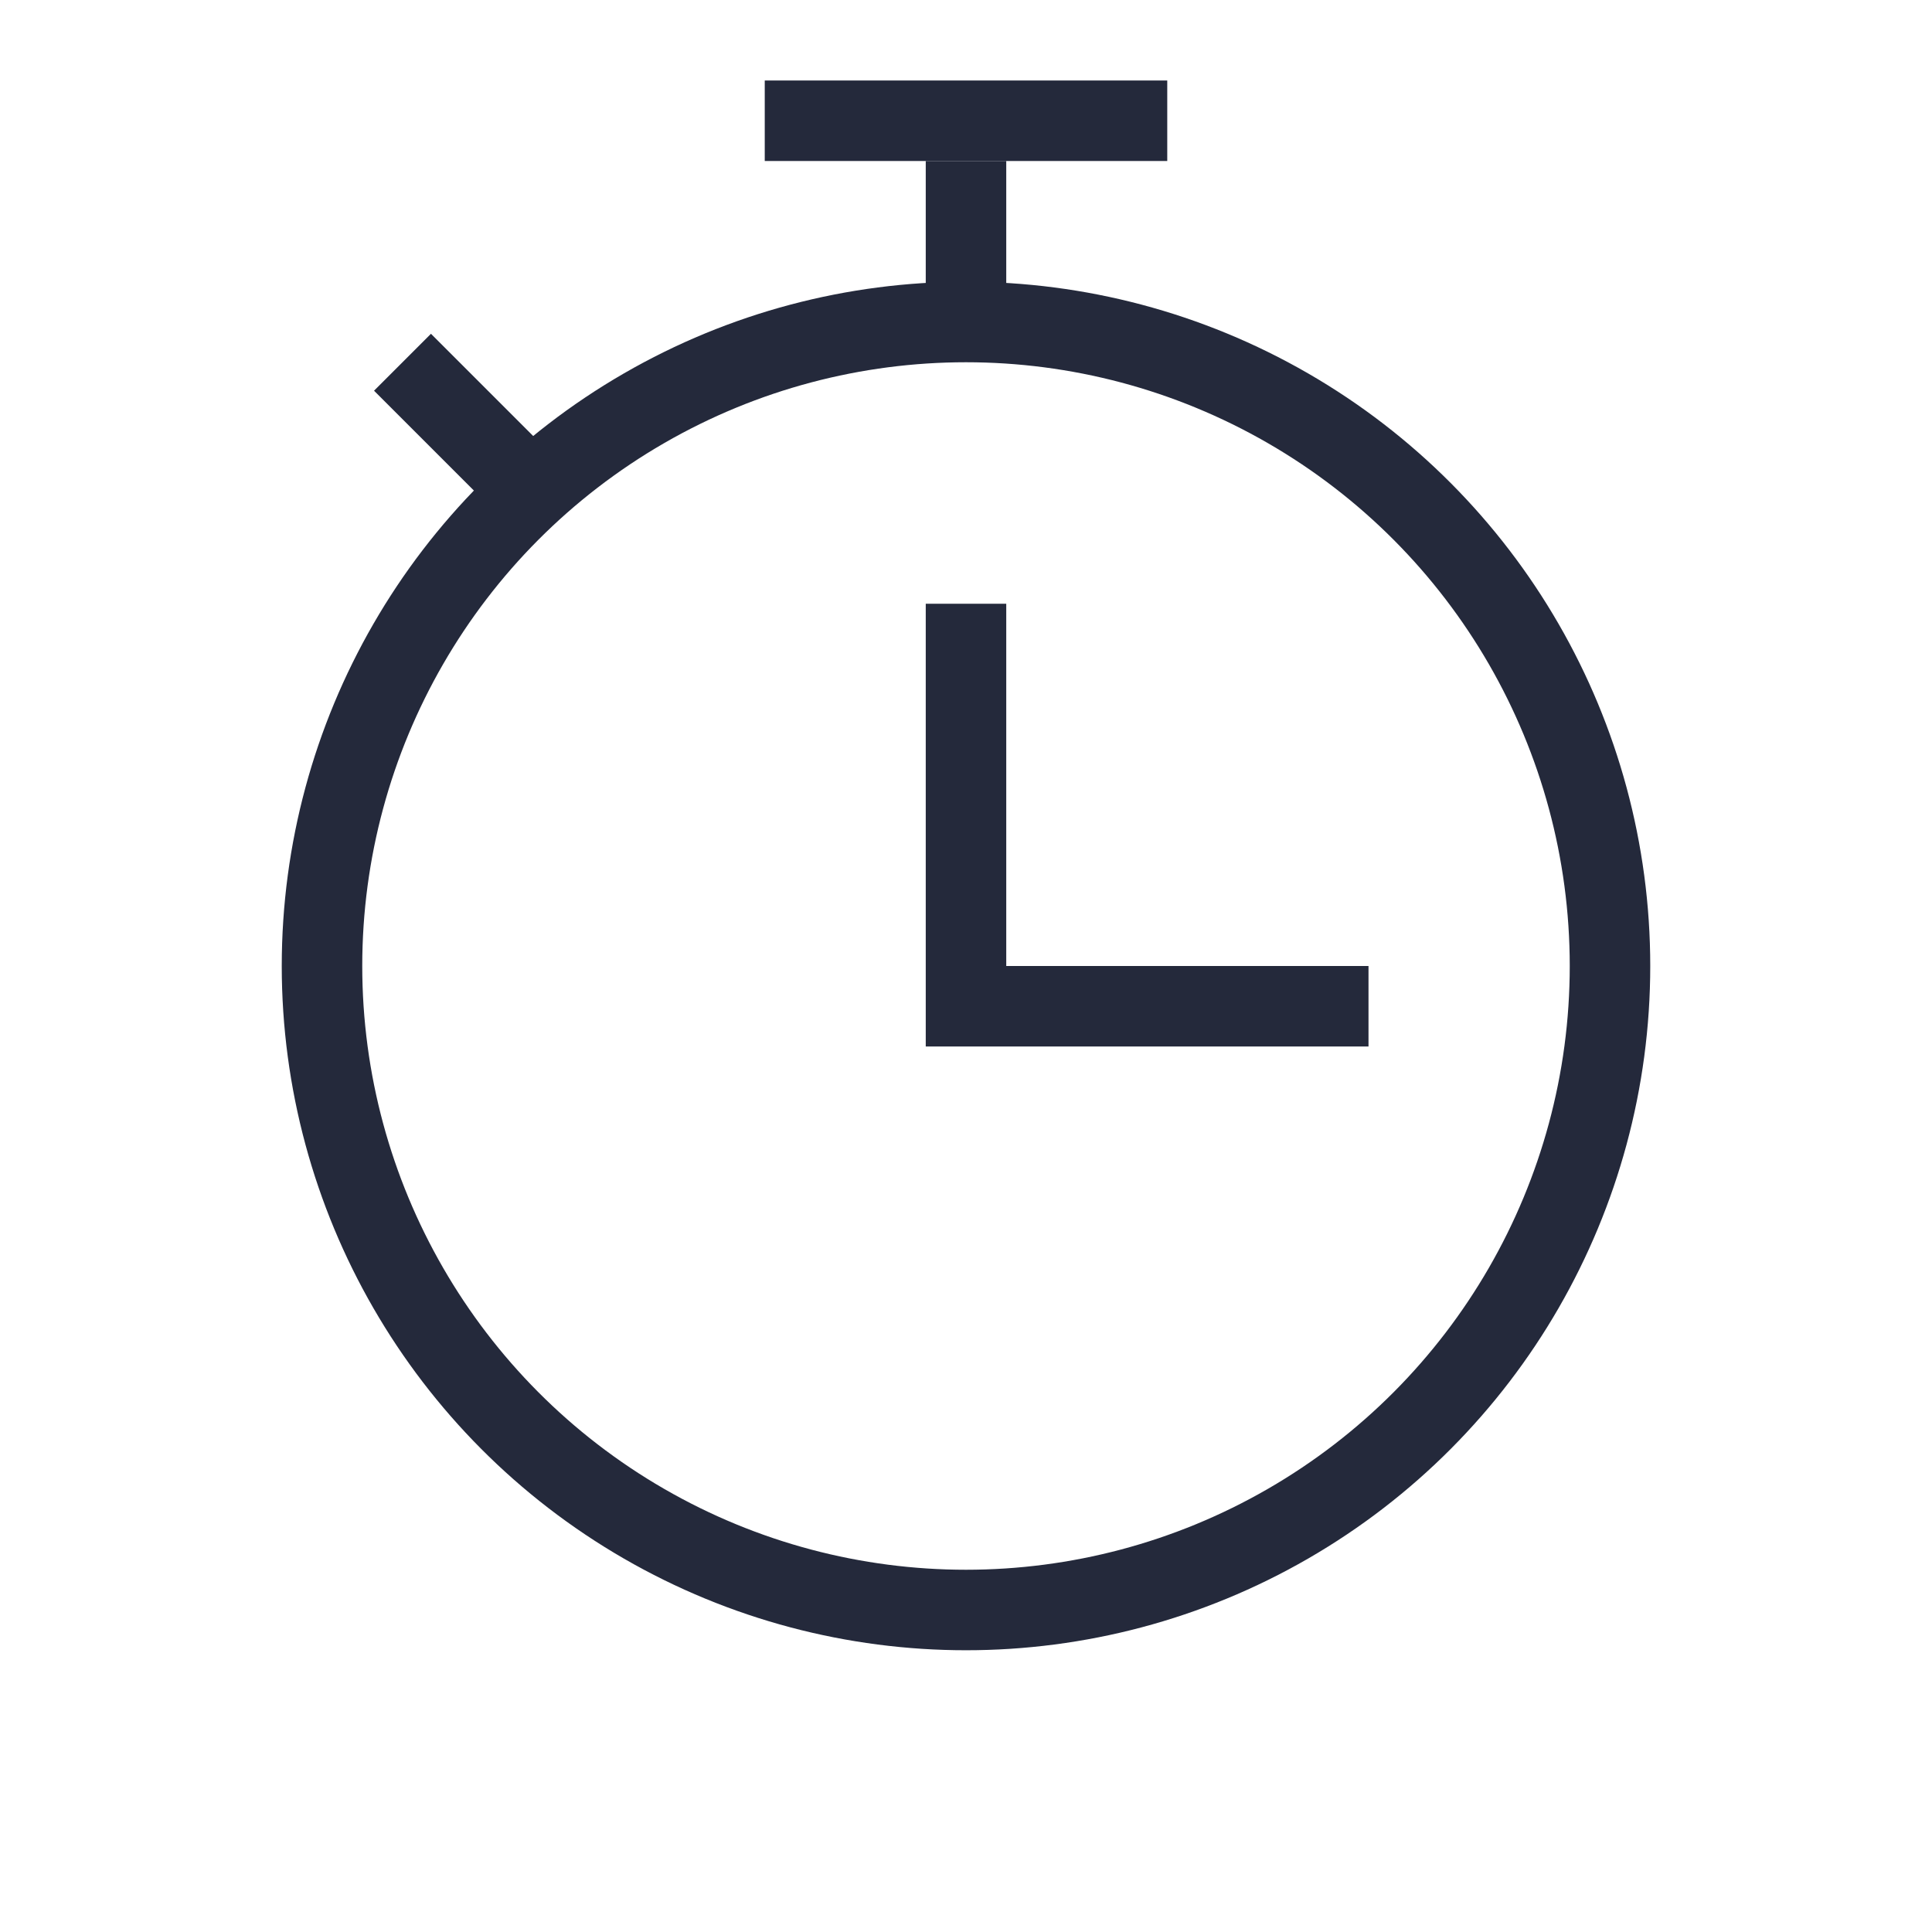 <svg width="24" height="24" viewBox="0 0 24 24" fill="none" xmlns="http://www.w3.org/2000/svg">
<circle cx="12" cy="12" r="8" stroke="#24293B"/>
<path d="M12 2V4" stroke="#24293B"/>
<path d="M5 4.5L6.5 6" stroke="#24293B"/>
<path d="M9.5 1.5H14.5" stroke="#24293B"/>
<path d="M12 7.5V12.5H17" stroke="#24293B"/>
</svg>
